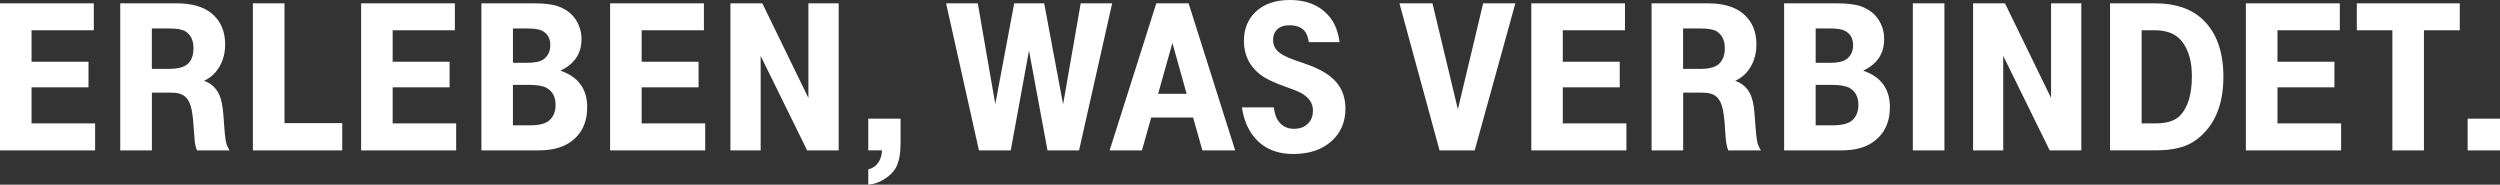 <svg style="shape-rendering:geometricPrecision" xmlns="http://www.w3.org/2000/svg" height="13.818" width="187.04"
     version="1.1"
     viewBox="0 0 187.04 13.818">
 <rect x="0" y="0" width="187.04" height="13.818" fill="#333333" stroke="none"/>
 <title>Deutsche Telekom AG Brand Claim</title>
 <desc>The Brand Claim of the Deutsche Telekom AG</desc>
 <style><![CDATA[
    .st0{fill:#FFFFFF;}
  ]]></style>
 <path fill="#fff" class="st0" d="m0 11.25v-11h7.018v2.014h-4.658v2.353h4.26v1.918h-4.26v2.695h4.756v2.02m1.88 0v-11h4.234c1.11 0 1.964 0.245 2.572 0.725 0.69 0.553 1.042 1.338 1.042 2.35 0 0.83-0.25 1.53-0.733 2.095-0.216 0.25-0.5 0.462-0.85 0.632 0.45 0.138 0.792 0.426 1.043 0.837 0.16 0.266 0.274 0.642 0.347 1.144 0.03 0.18 0.082 0.73 0.142 1.653 0.047 0.58 0.102 0.967 0.177 1.164 0.044 0.105 0.11 0.237 0.203 0.4h-2.433c-0.08-0.18-0.13-0.383-0.166-0.626-0.01-0.13-0.05-0.608-0.108-1.414-0.062-0.767-0.16-1.27-0.29-1.528-0.16-0.353-0.413-0.583-0.74-0.673-0.168-0.056-0.412-0.08-0.718-0.08h-1.355v4.321h-2.367zm2.366-6.096h1.294c0.72 0 1.206-0.154 1.476-0.453 0.234-0.268 0.344-0.633 0.344-1.095 0-0.565-0.187-0.98-0.576-1.244-0.233-0.152-0.627-0.23-1.19-0.23h-1.35v3.024zm7.558 6.096v-11h2.363v8.96h4.322v2.04m1.411 0v-11h7.016v2.014h-4.656v2.353h4.26v1.918h-4.26v2.695h4.752v2.02m1.888 0v-11h3.924c0.78 0 1.38 0.07 1.805 0.22 0.61 0.216 1.065 0.564 1.36 1.043 0.264 0.43 0.4 0.904 0.4 1.42 0 1.08-0.534 1.864-1.582 2.353 1.335 0.456 2.008 1.368 2.008 2.724 0 1.2-0.45 2.092-1.352 2.68-0.567 0.37-1.324 0.56-2.263 0.56h-4.3zm2.36-6.55h1.053c0.582 0 0.993-0.086 1.246-0.27 0.33-0.246 0.496-0.595 0.496-1.05 0-0.502-0.2-0.86-0.6-1.072-0.218-0.12-0.6-0.178-1.142-0.178h-1.053v2.57zm0 4.677h1.274c0.666 0 1.13-0.118 1.4-0.334 0.343-0.275 0.516-0.674 0.516-1.193 0-0.612-0.233-1.03-0.686-1.28-0.267-0.147-0.71-0.222-1.33-0.222h-1.175v3.03zm7.269 1.873v-11h7.018v2.014h-4.658v2.353h4.258v1.918h-4.258v2.695h4.754v2.02m1.887 0v-11h2.387l3.448 7.08v-7.08h2.266v11h-2.363l-3.475-7.07v7.07m10.467-2.373v1.836c0 0.733-0.1 1.308-0.296 1.725-0.183 0.382-0.503 0.71-0.96 0.99-0.34 0.214-0.73 0.35-1.16 0.39v-1.143c0.34-0.09 0.594-0.27 0.772-0.543 0.16-0.255 0.244-0.542 0.253-0.882h-1.025v-2.373h2.416zm3.407-8.627h2.37l1.31 7.54 1.415-7.54h2.243l1.415 7.556 1.318-7.556h2.353l-2.477 11h-2.36l-1.385-7.467-1.365 7.467h-2.38m13.27-11h2.417l3.483 11h-2.453l-0.694-2.455h-3.135l-0.692 2.455h-2.418l3.492-11zm0.134 6.768h2.134l-1.063-3.8-1.07 3.8zm6.276 1.015h2.376c0.07 0.437 0.16 0.75 0.307 0.962 0.275 0.42 0.676 0.642 1.202 0.642 0.463 0 0.826-0.143 1.085-0.427 0.234-0.25 0.34-0.562 0.34-0.94 0-0.428-0.18-0.784-0.54-1.074-0.17-0.15-0.39-0.272-0.648-0.38-0.075-0.036-0.344-0.143-0.818-0.31-0.902-0.312-1.548-0.627-1.956-0.938-0.802-0.642-1.203-1.47-1.203-2.5 0-0.878 0.28-1.596 0.843-2.148 0.617-0.61 1.487-0.92 2.59-0.92 1.365 0 2.408 0.473 3.092 1.415 0.32 0.438 0.532 1.015 0.63 1.737h-2.3c-0.062-0.425-0.19-0.73-0.404-0.924-0.253-0.23-0.606-0.34-1.038-0.34-0.37 0-0.667 0.085-0.867 0.26-0.244 0.202-0.363 0.486-0.363 0.85 0 0.417 0.183 0.75 0.553 1 0.26 0.192 0.79 0.42 1.587 0.68 0.932 0.3 1.65 0.648 2.157 1.058 0.745 0.583 1.115 1.383 1.115 2.388 0 0.99-0.346 1.81-1.027 2.423-0.724 0.655-1.673 0.973-2.87 0.973-1.42 0-2.48-0.535-3.178-1.6-0.35-0.553-0.573-1.188-0.666-1.887m17.411 3.217h-2.63l-3-11h2.47l1.902 7.93 1.89-7.93h2.41m1.194 11v-11h7.008v2.014h-4.652v2.353h4.26v1.918h-4.26v2.695h4.758v2.02m1.884 0v-11h4.224c1.105 0 1.972 0.245 2.567 0.725 0.7 0.553 1.052 1.338 1.052 2.35 0 0.83-0.248 1.53-0.733 2.095-0.22 0.25-0.506 0.462-0.856 0.632 0.45 0.138 0.798 0.426 1.053 0.837 0.16 0.266 0.27 0.642 0.347 1.144 0.023 0.18 0.072 0.73 0.14 1.653 0.046 0.58 0.098 0.967 0.18 1.164 0.045 0.105 0.104 0.237 0.2 0.4h-2.44c-0.068-0.18-0.125-0.383-0.157-0.626-0.02-0.13-0.06-0.608-0.112-1.414-0.06-0.767-0.164-1.27-0.297-1.528-0.155-0.353-0.408-0.583-0.738-0.673-0.165-0.056-0.404-0.08-0.717-0.08h-1.35v4.321h-2.36zm2.36-6.096h1.3c0.714 0 1.2-0.154 1.463-0.453 0.235-0.268 0.357-0.633 0.357-1.095 0-0.565-0.19-0.98-0.58-1.244-0.234-0.152-0.634-0.23-1.202-0.23h-1.34v3.024zm7.556 6.096v-11h3.933c0.767 0 1.374 0.07 1.802 0.22 0.606 0.216 1.065 0.564 1.354 1.043 0.27 0.43 0.394 0.904 0.394 1.42 0 1.08-0.524 1.864-1.57 2.353 1.337 0.456 2 1.368 2 2.724 0 1.2-0.455 2.092-1.355 2.68-0.564 0.37-1.315 0.56-2.255 0.56h-4.305zm2.36-6.55h1.06c0.58 0 0.99-0.086 1.246-0.27 0.33-0.246 0.495-0.595 0.495-1.05 0-0.502-0.202-0.86-0.606-1.072-0.214-0.12-0.584-0.178-1.134-0.178h-1.06v2.57zm0 4.677h1.274c0.67 0 1.128-0.118 1.41-0.334 0.345-0.275 0.513-0.674 0.513-1.193 0-0.612-0.232-1.03-0.68-1.28-0.274-0.147-0.726-0.222-1.333-0.222h-1.184v3.03zm7.27 1.873v-11h2.363v11m2.144 0v-11h2.387l3.448 7.08v-7.08h2.262v11h-2.366l-3.475-7.07v7.07m7.991 0v-11h3.39c1.496 0 2.677 0.398 3.526 1.192 1.042 0.972 1.564 2.405 1.564 4.308 0 1.815-0.49 3.23-1.484 4.234-0.536 0.55-1.15 0.913-1.853 1.074-0.506 0.138-1.085 0.19-1.764 0.19h-3.38zm2.362-2.02h1.054c0.832 0 1.445-0.188 1.83-0.587 0.587-0.62 0.877-1.604 0.877-2.934 0-1.108-0.242-1.978-0.744-2.608-0.43-0.56-1.114-0.838-2.033-0.838h-0.983v6.966zm7.801 2.02v-11h7.028v2.014h-4.664v2.353h4.26v1.918h-4.26v2.695h4.76v2.02m3.836 0v-8.986h-2.66v-2.014h7.702v2.014h-2.68v8.986m5.691-2.373v2.373h-2.42v-2.373h1.197"/>
</svg>
